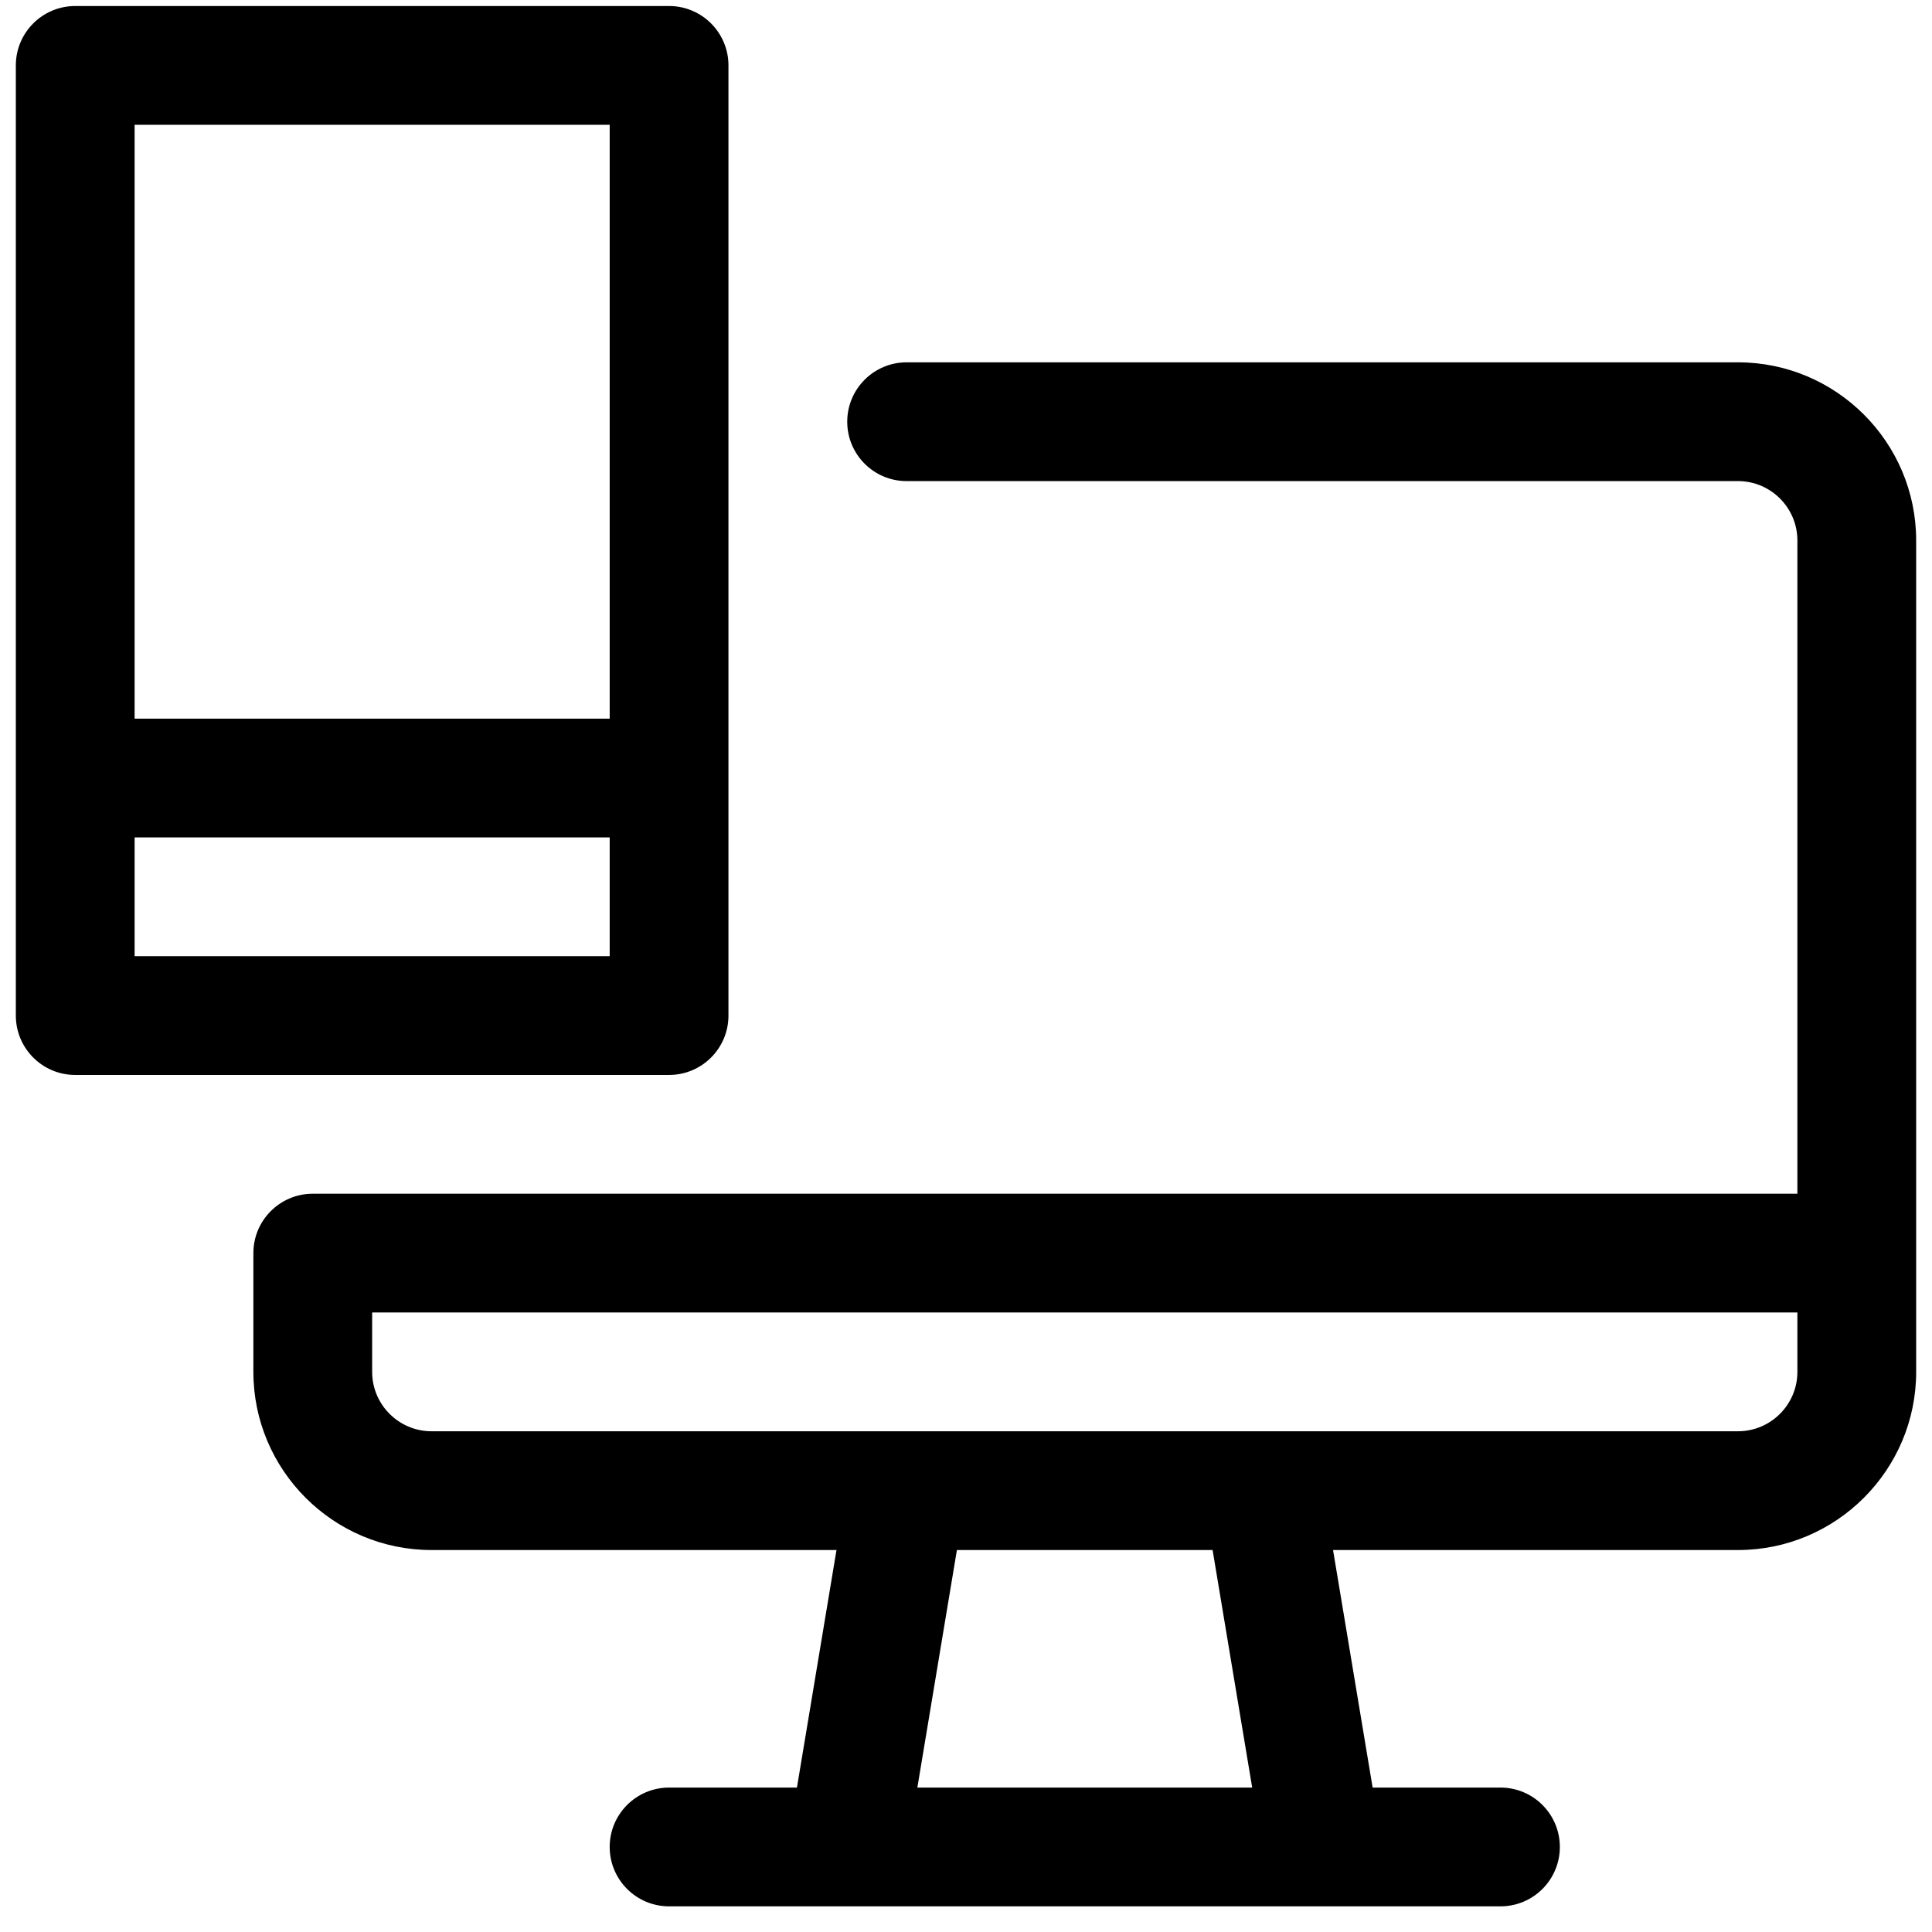<svg width="61" height="61" viewBox="0 0 61 61" fill="none" xmlns="http://www.w3.org/2000/svg">
<path d="M21.125 0.19C22.16 0.19 23 1.03 23 2.065V32.065C23 33.1 22.16 33.94 21.125 33.94H2.375C1.34 33.94 0.5 33.1 0.5 32.065V2.065C0.5 1.03 1.34 0.19 2.375 0.19H21.125ZM19.25 26.44H4.25V30.19H19.25V26.44ZM19.25 3.94H4.25V22.69H19.25V3.94ZM54.875 45.19H39.875H28.625H13.625C12.591 45.19 11.75 44.348 11.75 43.315V41.44H56.75V43.315C56.75 44.348 55.908 45.19 54.875 45.19ZM39.536 56.44H28.964L30.213 48.94H38.286L39.536 56.44ZM54.875 11.44H28.625C27.59 11.44 26.75 12.28 26.75 13.315C26.75 14.35 27.59 15.19 28.625 15.19H54.875C55.908 15.19 56.75 16.031 56.75 17.065V37.69H9.875C8.84 37.69 8 38.53 8 39.565V43.315C8 46.415 10.523 48.94 13.625 48.94H26.411L25.162 56.44H21.125C20.09 56.44 19.25 57.28 19.25 58.315C19.25 59.35 20.09 60.19 21.125 60.19H26.75H41.75H47.375C48.41 60.19 49.25 59.35 49.25 58.315C49.25 57.28 48.41 56.44 47.375 56.44H43.339L42.089 48.94H54.875C57.975 48.94 60.5 46.415 60.5 43.315V17.065C60.5 13.963 57.975 11.44 54.875 11.44Z" fill="black"/>
</svg>
